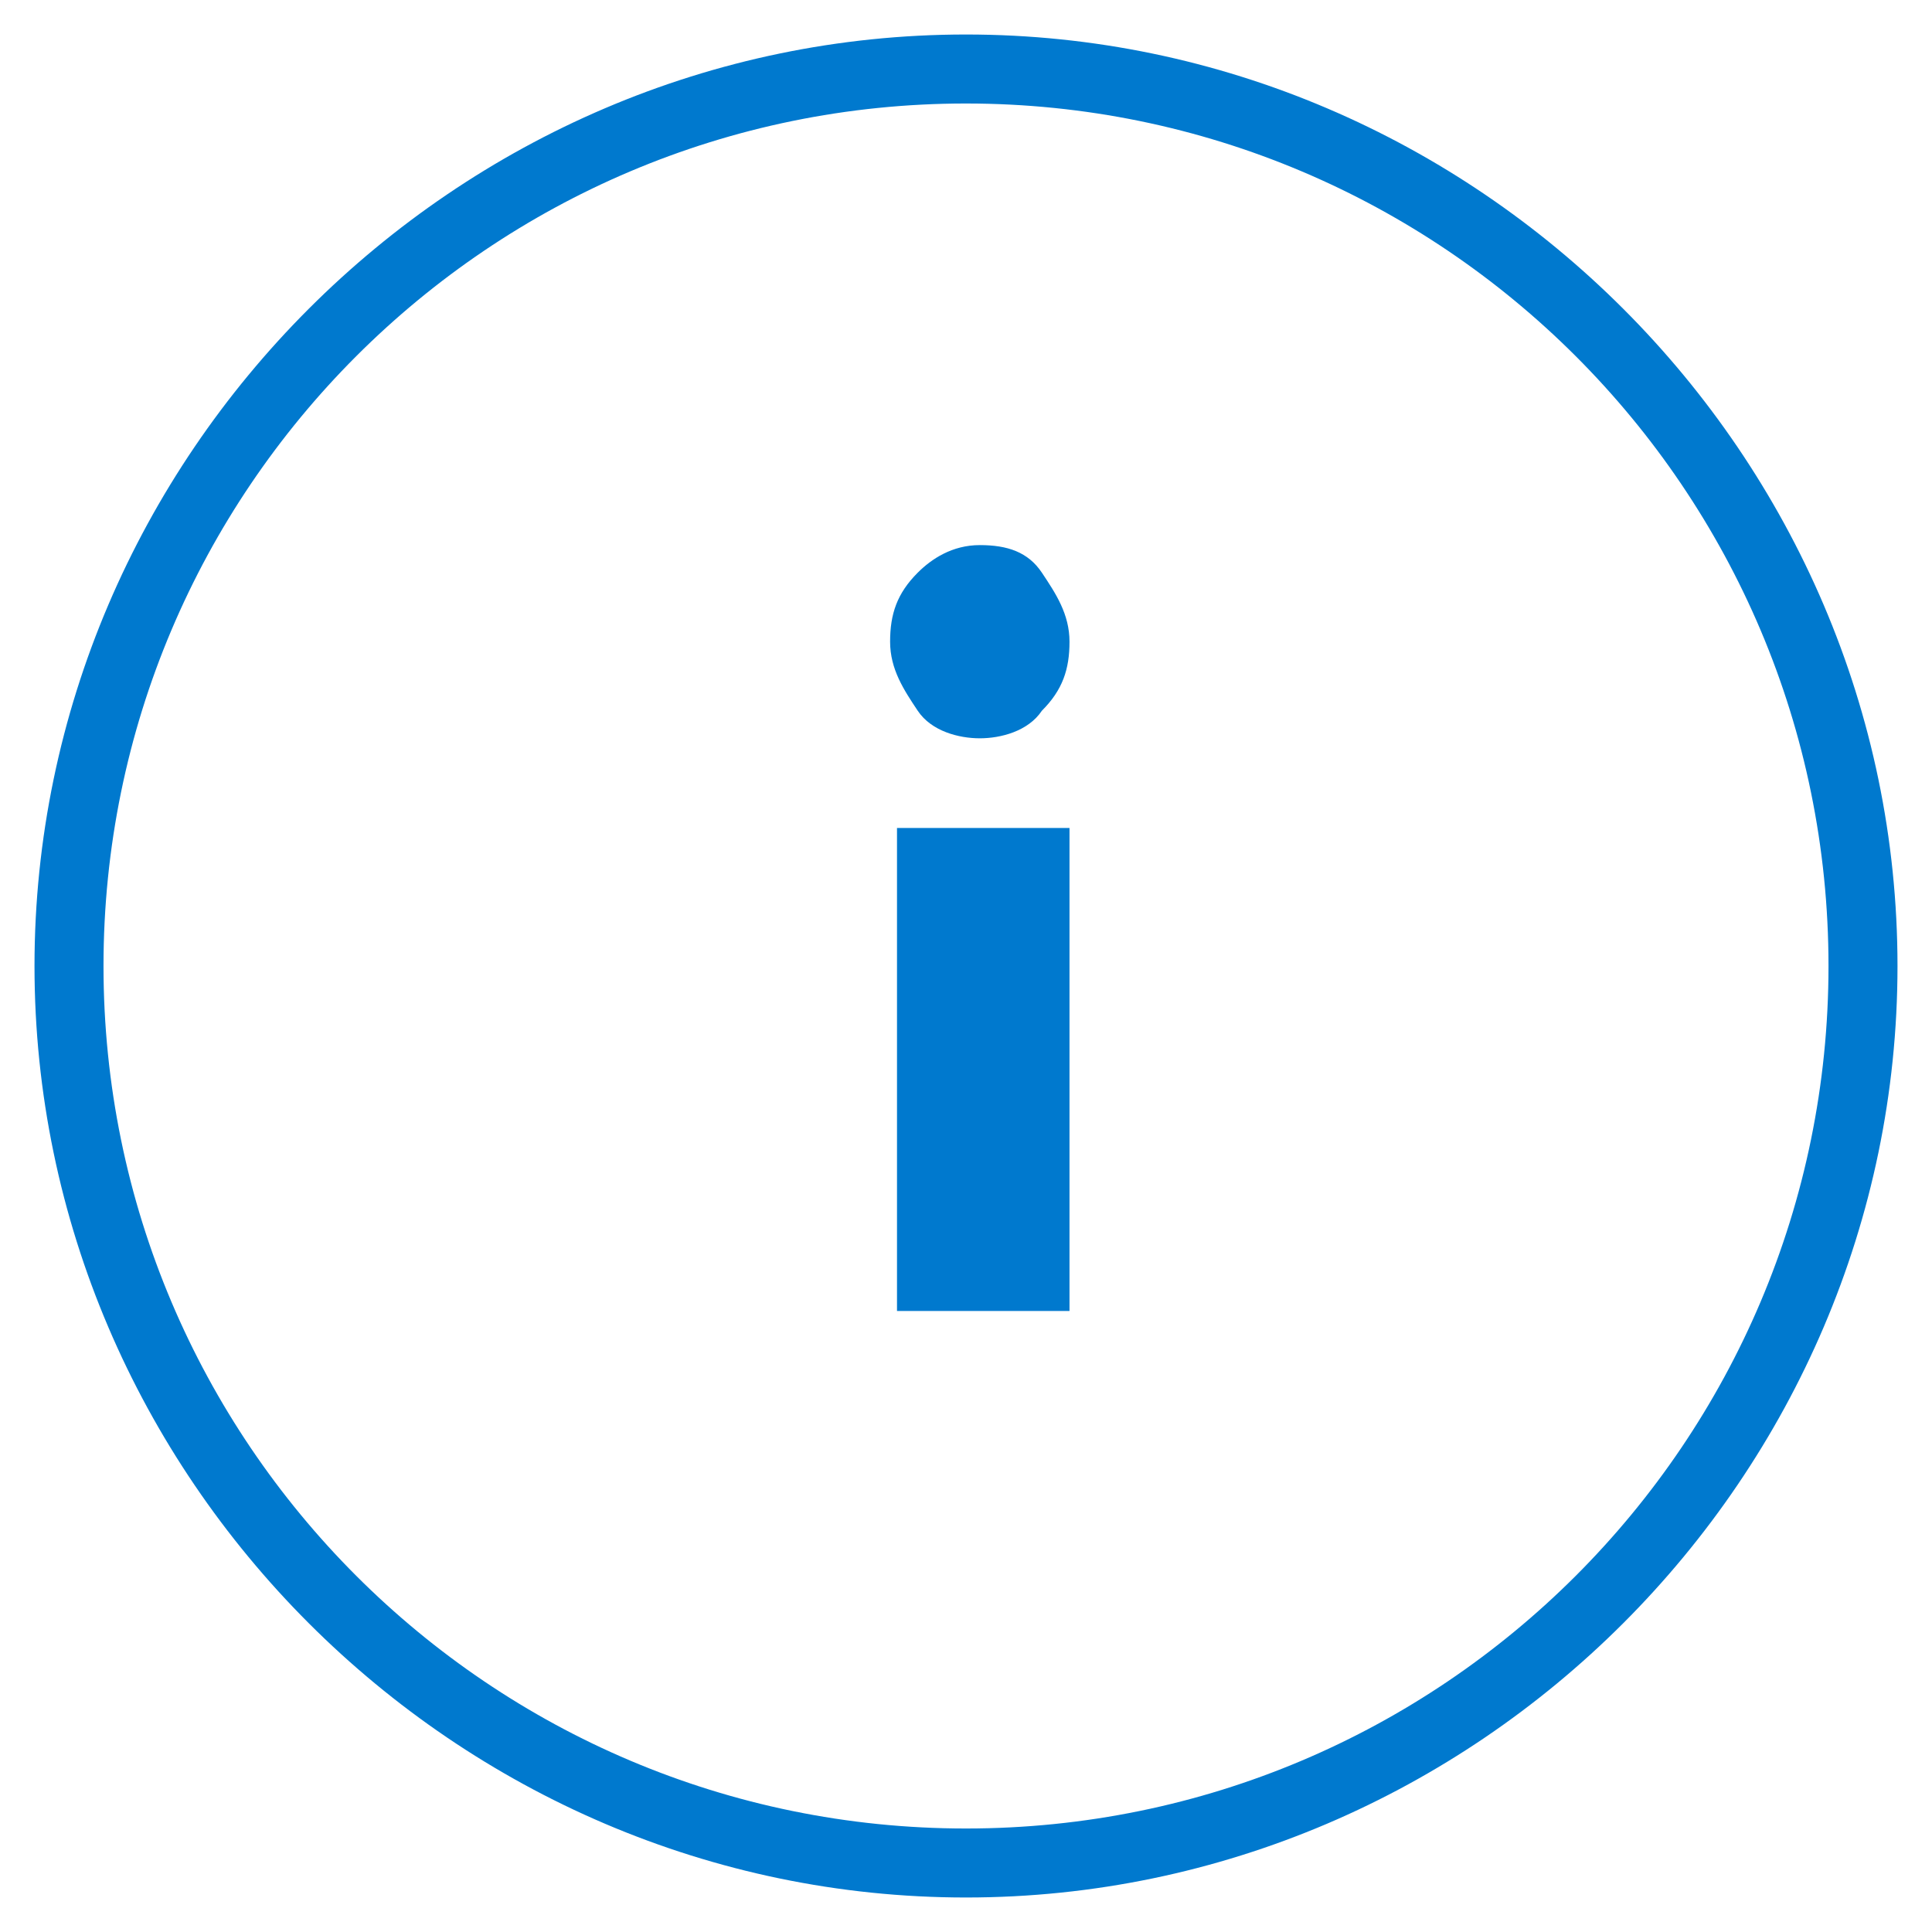 <svg xmlns="http://www.w3.org/2000/svg" width="28" height="28" viewBox="0 0 28 28">
    <g fill="#0079CE" fill-rule="nonzero">
        <path d="M14 27.5C6.6 27.5.5 21.4.5 14S6.6.5 14 .5 27.5 6.6 27.5 14 21.4 27.5 14 27.5zm0-26C7.1 1.5 1.5 7.1 1.5 14S7.1 26.5 14 26.5 26.5 20.9 26.5 14 20.9 1.5 14 1.5z"/>
        <path d="M13 12h2.5v7H13v-7zm1.2-4.1c.4 0 .7.1.9.4.2.3.4.6.4 1s-.1.7-.4 1c-.2.3-.6.4-.9.4-.3 0-.7-.1-.9-.4-.2-.3-.4-.6-.4-1s.1-.7.4-1c.2-.2.5-.4.9-.4z"/>
    </g>
</svg>
